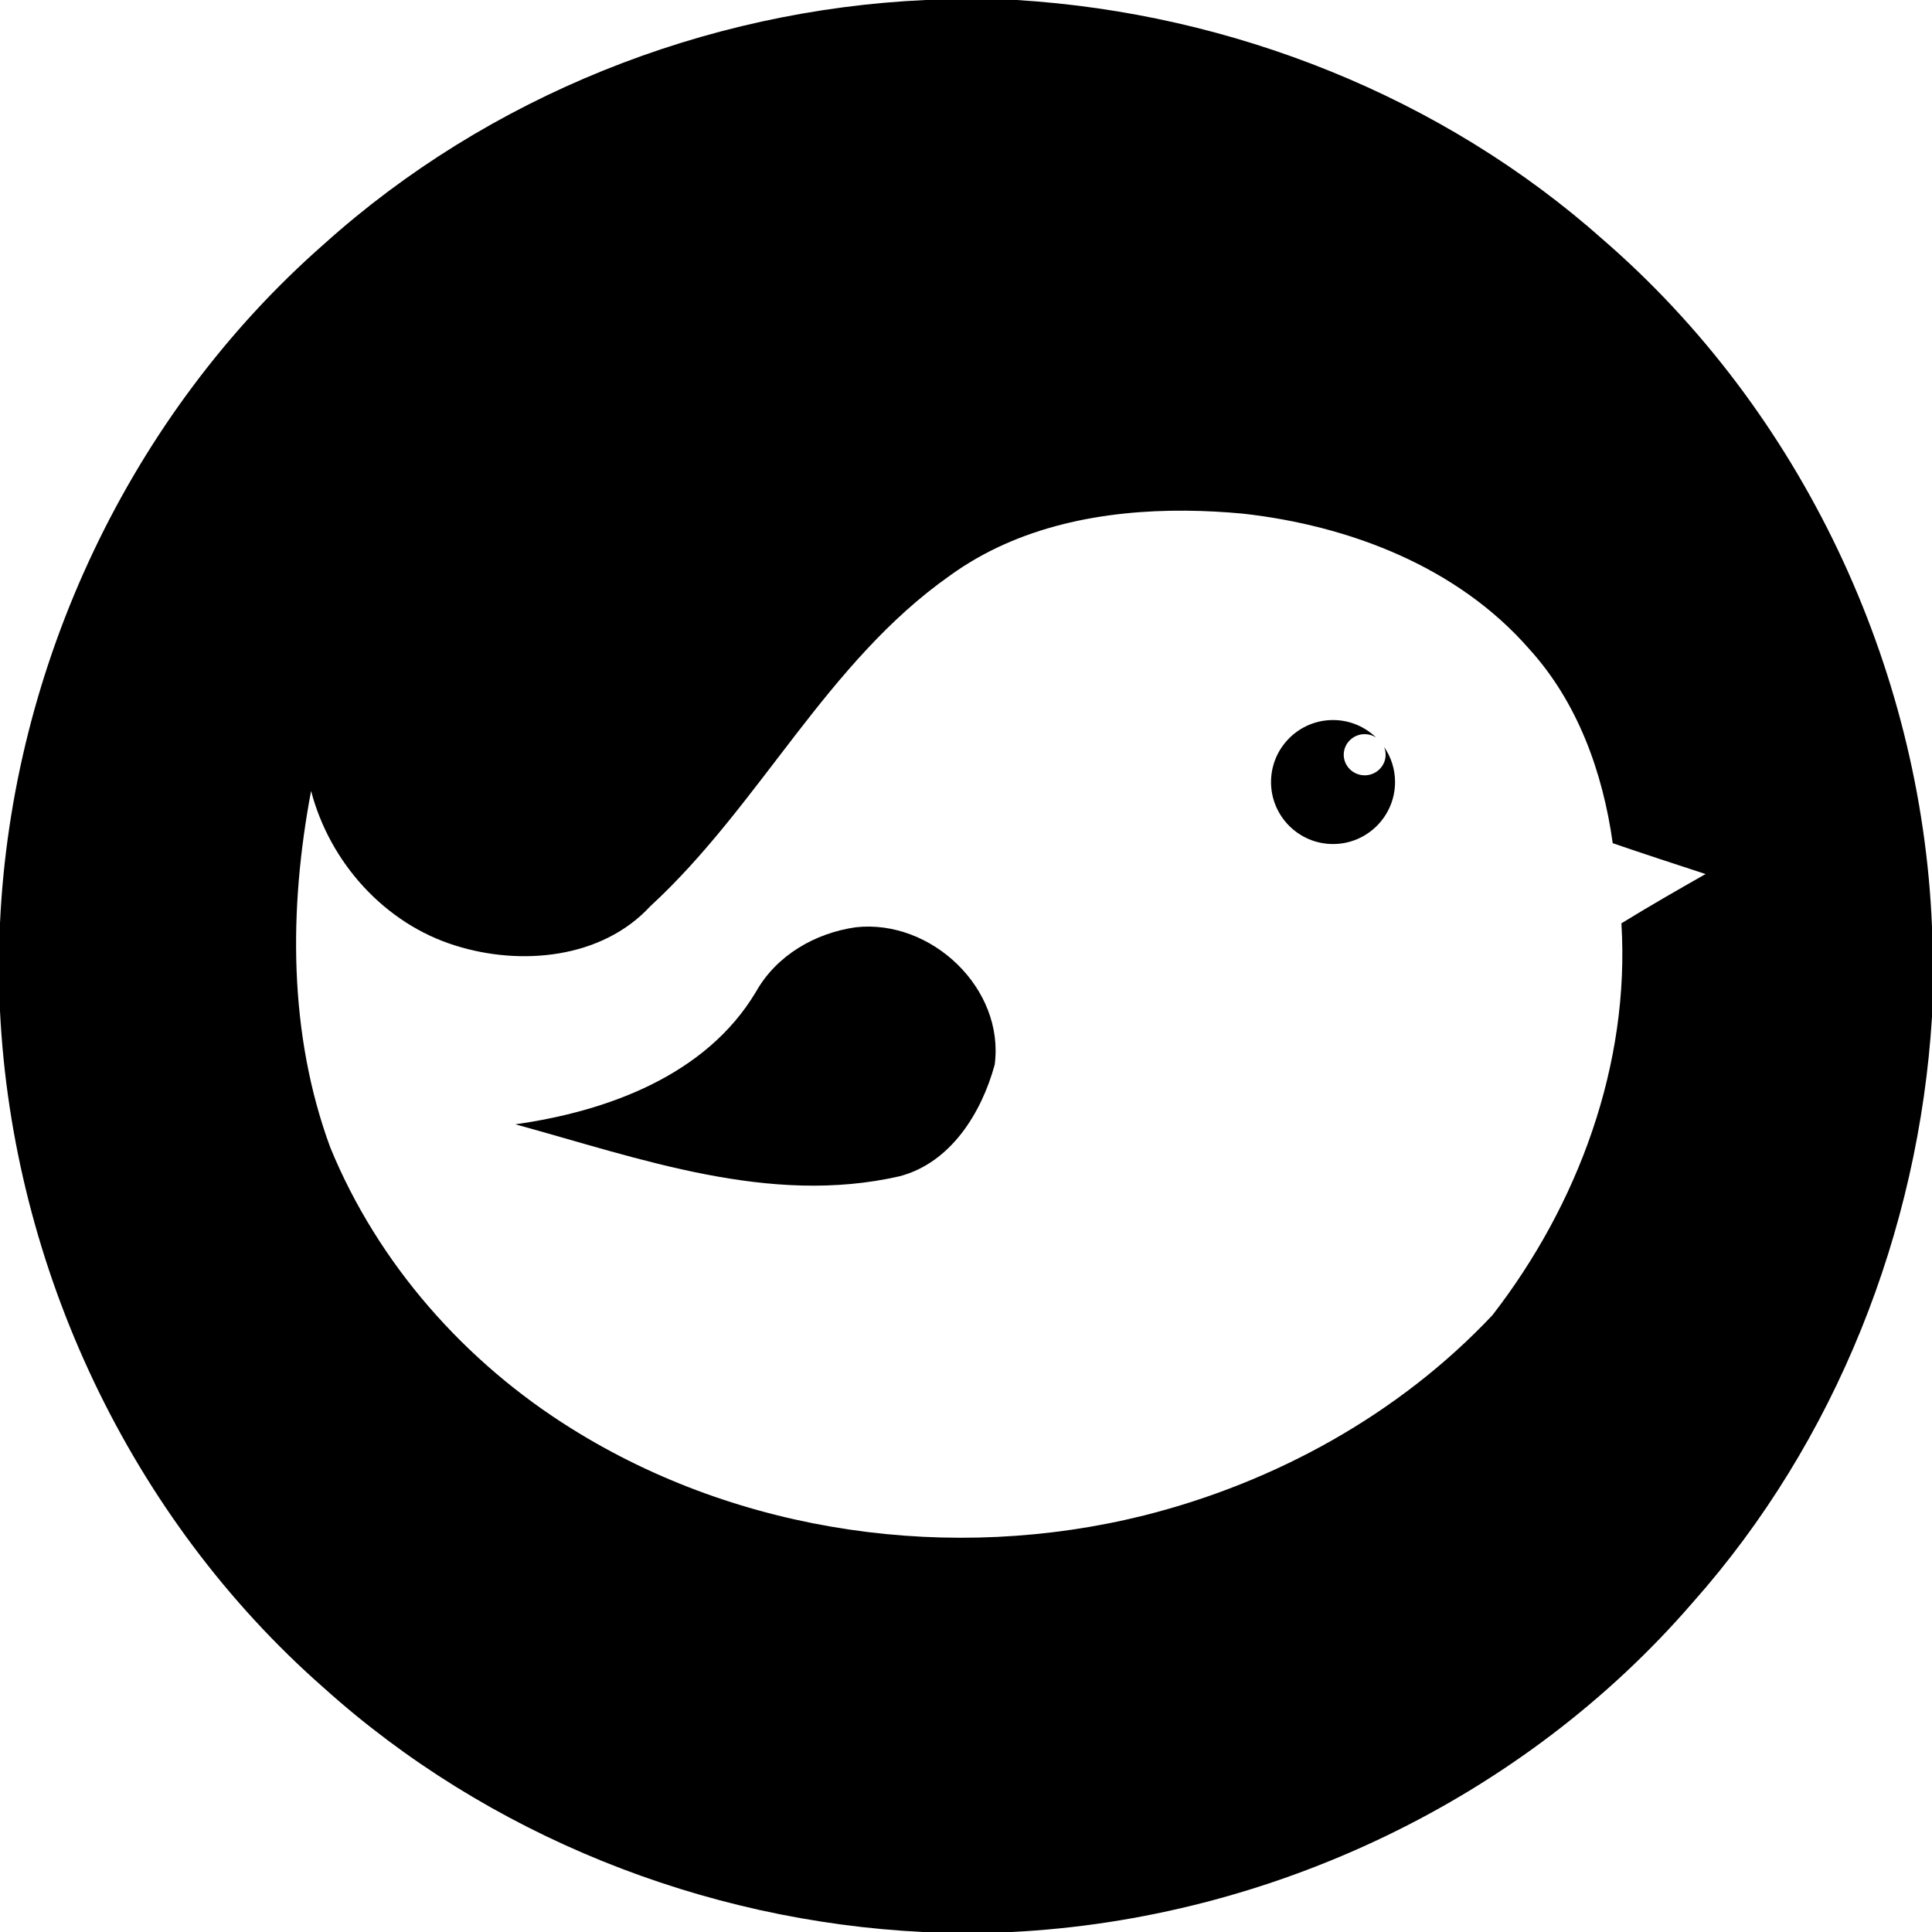 <?xml version="1.0" encoding="UTF-8" standalone="no"?>
<svg
   xmlns:dc="http://purl.org/dc/elements/1.1/"
   xmlns:cc="http://creativecommons.org/ns#"
   xmlns:rdf="http://www.w3.org/1999/02/22-rdf-syntax-ns#"
   xmlns:svg="http://www.w3.org/2000/svg"
   xmlns="http://www.w3.org/2000/svg"
   id="svg2"
   version="1.1"
   viewBox="0 0 175.152 175.152"
   height="175.152pt"
   width="175.152pt">
  <defs
     id="defs24" />
  <path
     transform="scale(0.75)"
     d="M 111.906 0 C 85.228 1.203 59.003 11.641 39.129 29.537 C 15.692 50.115 1.442 80.476 0 111.586 L 0 122.201 C 1.525 153.228 15.751 183.482 39.129 204.012 C 58.932 221.837 85.027 232.238 111.598 233.537 L 122.285 233.537 C 153.586 231.964 184.076 217.487 204.594 193.729 C 221.895 174.259 231.94 148.82 233.537 122.893 L 233.537 112.062 C 232.262 80.523 217.714 49.722 193.836 29.025 C 174.355 11.677 148.868 1.597 122.893 0 L 111.906 0 z M 143.371 61.73 C 145.688 61.75 147.994 61.878 150.262 62.09 C 163.106 63.532 176.154 68.5 184.828 78.426 C 190.714 84.884 193.752 93.379 194.943 101.922 C 198.673 103.209 202.427 104.425 206.168 105.652 C 202.748 107.595 199.34 109.548 195.992 111.609 C 197.041 128.66 190.772 145.59 180.406 158.971 C 169.146 170.933 154.17 179.192 138.287 183.184 C 115.065 188.974 89.447 185.423 69.084 172.686 C 56.228 164.679 45.695 152.777 39.928 138.717 C 34.852 124.955 34.911 109.87 37.604 95.607 C 39.855 104.246 46.482 111.646 55.061 114.303 C 62.948 116.781 72.741 115.898 78.604 109.547 C 91.901 97.31 99.896 80.058 114.861 69.549 C 123.081 63.605 133.33 61.648 143.371 61.73 z "
     id="path6" />
  <path
     id="path16"
     d="m 68.533,89.917 c 1.859,-3.306 5.362,-5.335 9.061,-5.853 6.827,-0.751 13.503,5.549 12.582,12.466 -1.197,4.37 -3.977,8.883 -8.615,10.107 -11.832,2.708 -23.547,-1.617 -34.843,-4.709 8.32,-1.171 17.301,-4.432 21.814,-12.01 z" />
  <path
     transform="scale(0.75)"
     d="M 161.133 87.037 C 156.999 87.037 153.639 90.397 153.639 94.531 C 153.639 98.665 156.999 102.025 161.133 102.025 C 165.267 102.025 168.631 98.665 168.631 94.531 C 168.631 92.949 168.135 91.484 167.295 90.273 C 167.42 90.567 167.492 90.89 167.492 91.229 C 167.492 92.603 166.348 93.719 164.961 93.719 C 163.574 93.719 162.428 92.603 162.428 91.229 C 162.428 89.854 163.574 88.742 164.961 88.742 C 165.467 88.742 165.938 88.892 166.336 89.146 C 164.986 87.843 163.153 87.037 161.133 87.037 z "
     id="path884" />
</svg>
